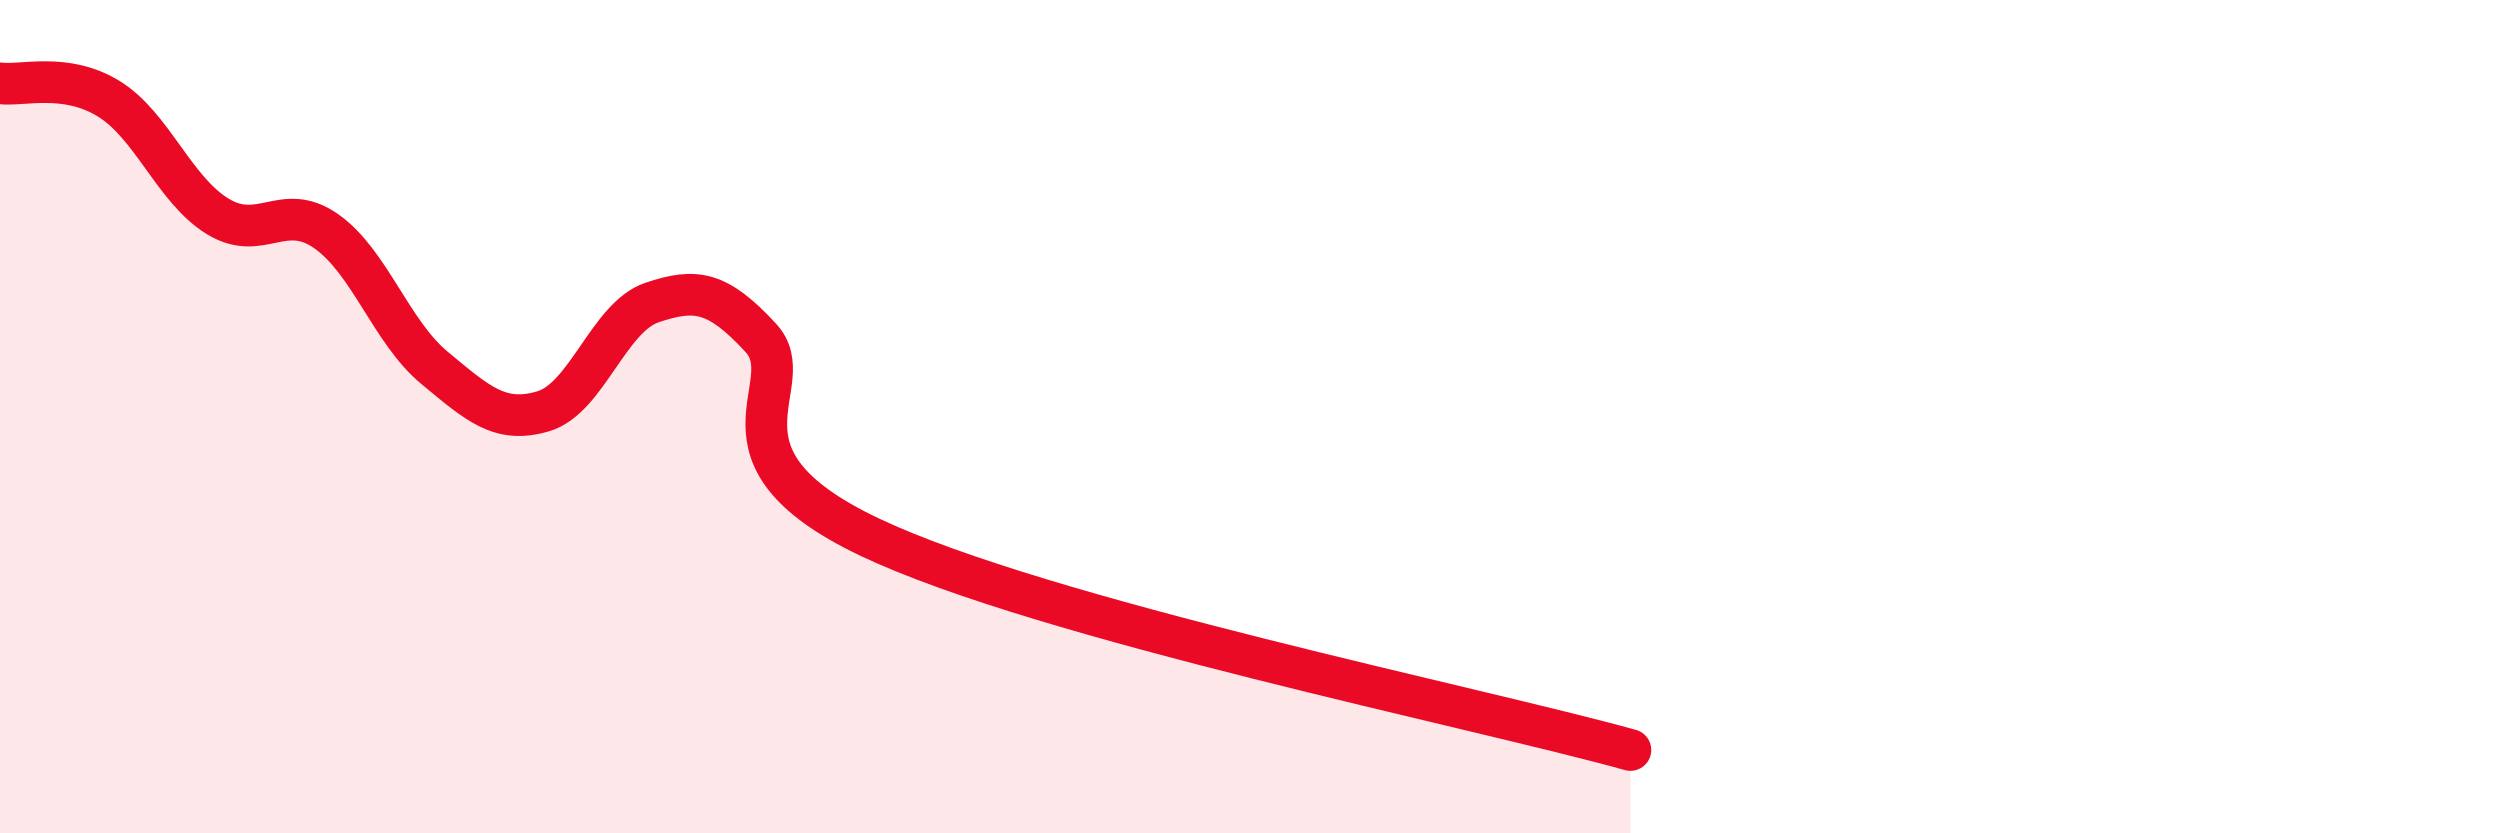
    <svg width="60" height="20" viewBox="0 0 60 20" xmlns="http://www.w3.org/2000/svg">
      <path
        d="M 0,2 C 0.52,2.07 1.57,1.73 2.61,2.37 C 3.65,3.01 4.18,4.55 5.22,5.19 C 6.26,5.83 6.79,4.82 7.83,5.55 C 8.87,6.28 9.39,7.97 10.43,8.83 C 11.47,9.69 12,10.18 13.04,9.87 C 14.08,9.56 14.61,7.61 15.65,7.26 C 16.69,6.91 17.22,6.98 18.26,8.11 C 19.3,9.24 16.7,10.91 20.87,12.89 C 25.04,14.87 35.48,16.98 39.13,18L39.13 20L0 20Z"
        fill="#EB0A25"
        opacity="0.1"
        stroke-linecap="round"
        stroke-linejoin="round"
      />
      <path
        d="M 0,2 C 0.52,2.07 1.57,1.73 2.61,2.37 C 3.65,3.01 4.18,4.55 5.22,5.19 C 6.26,5.83 6.79,4.82 7.83,5.55 C 8.87,6.28 9.39,7.97 10.43,8.83 C 11.47,9.69 12,10.18 13.04,9.87 C 14.08,9.56 14.61,7.61 15.65,7.26 C 16.69,6.91 17.22,6.98 18.26,8.11 C 19.3,9.24 16.7,10.91 20.87,12.89 C 25.04,14.87 35.48,16.98 39.13,18"
        stroke="#EB0A25"
        stroke-width="1"
        fill="none"
        stroke-linecap="round"
        stroke-linejoin="round"
      />
    </svg>
  
